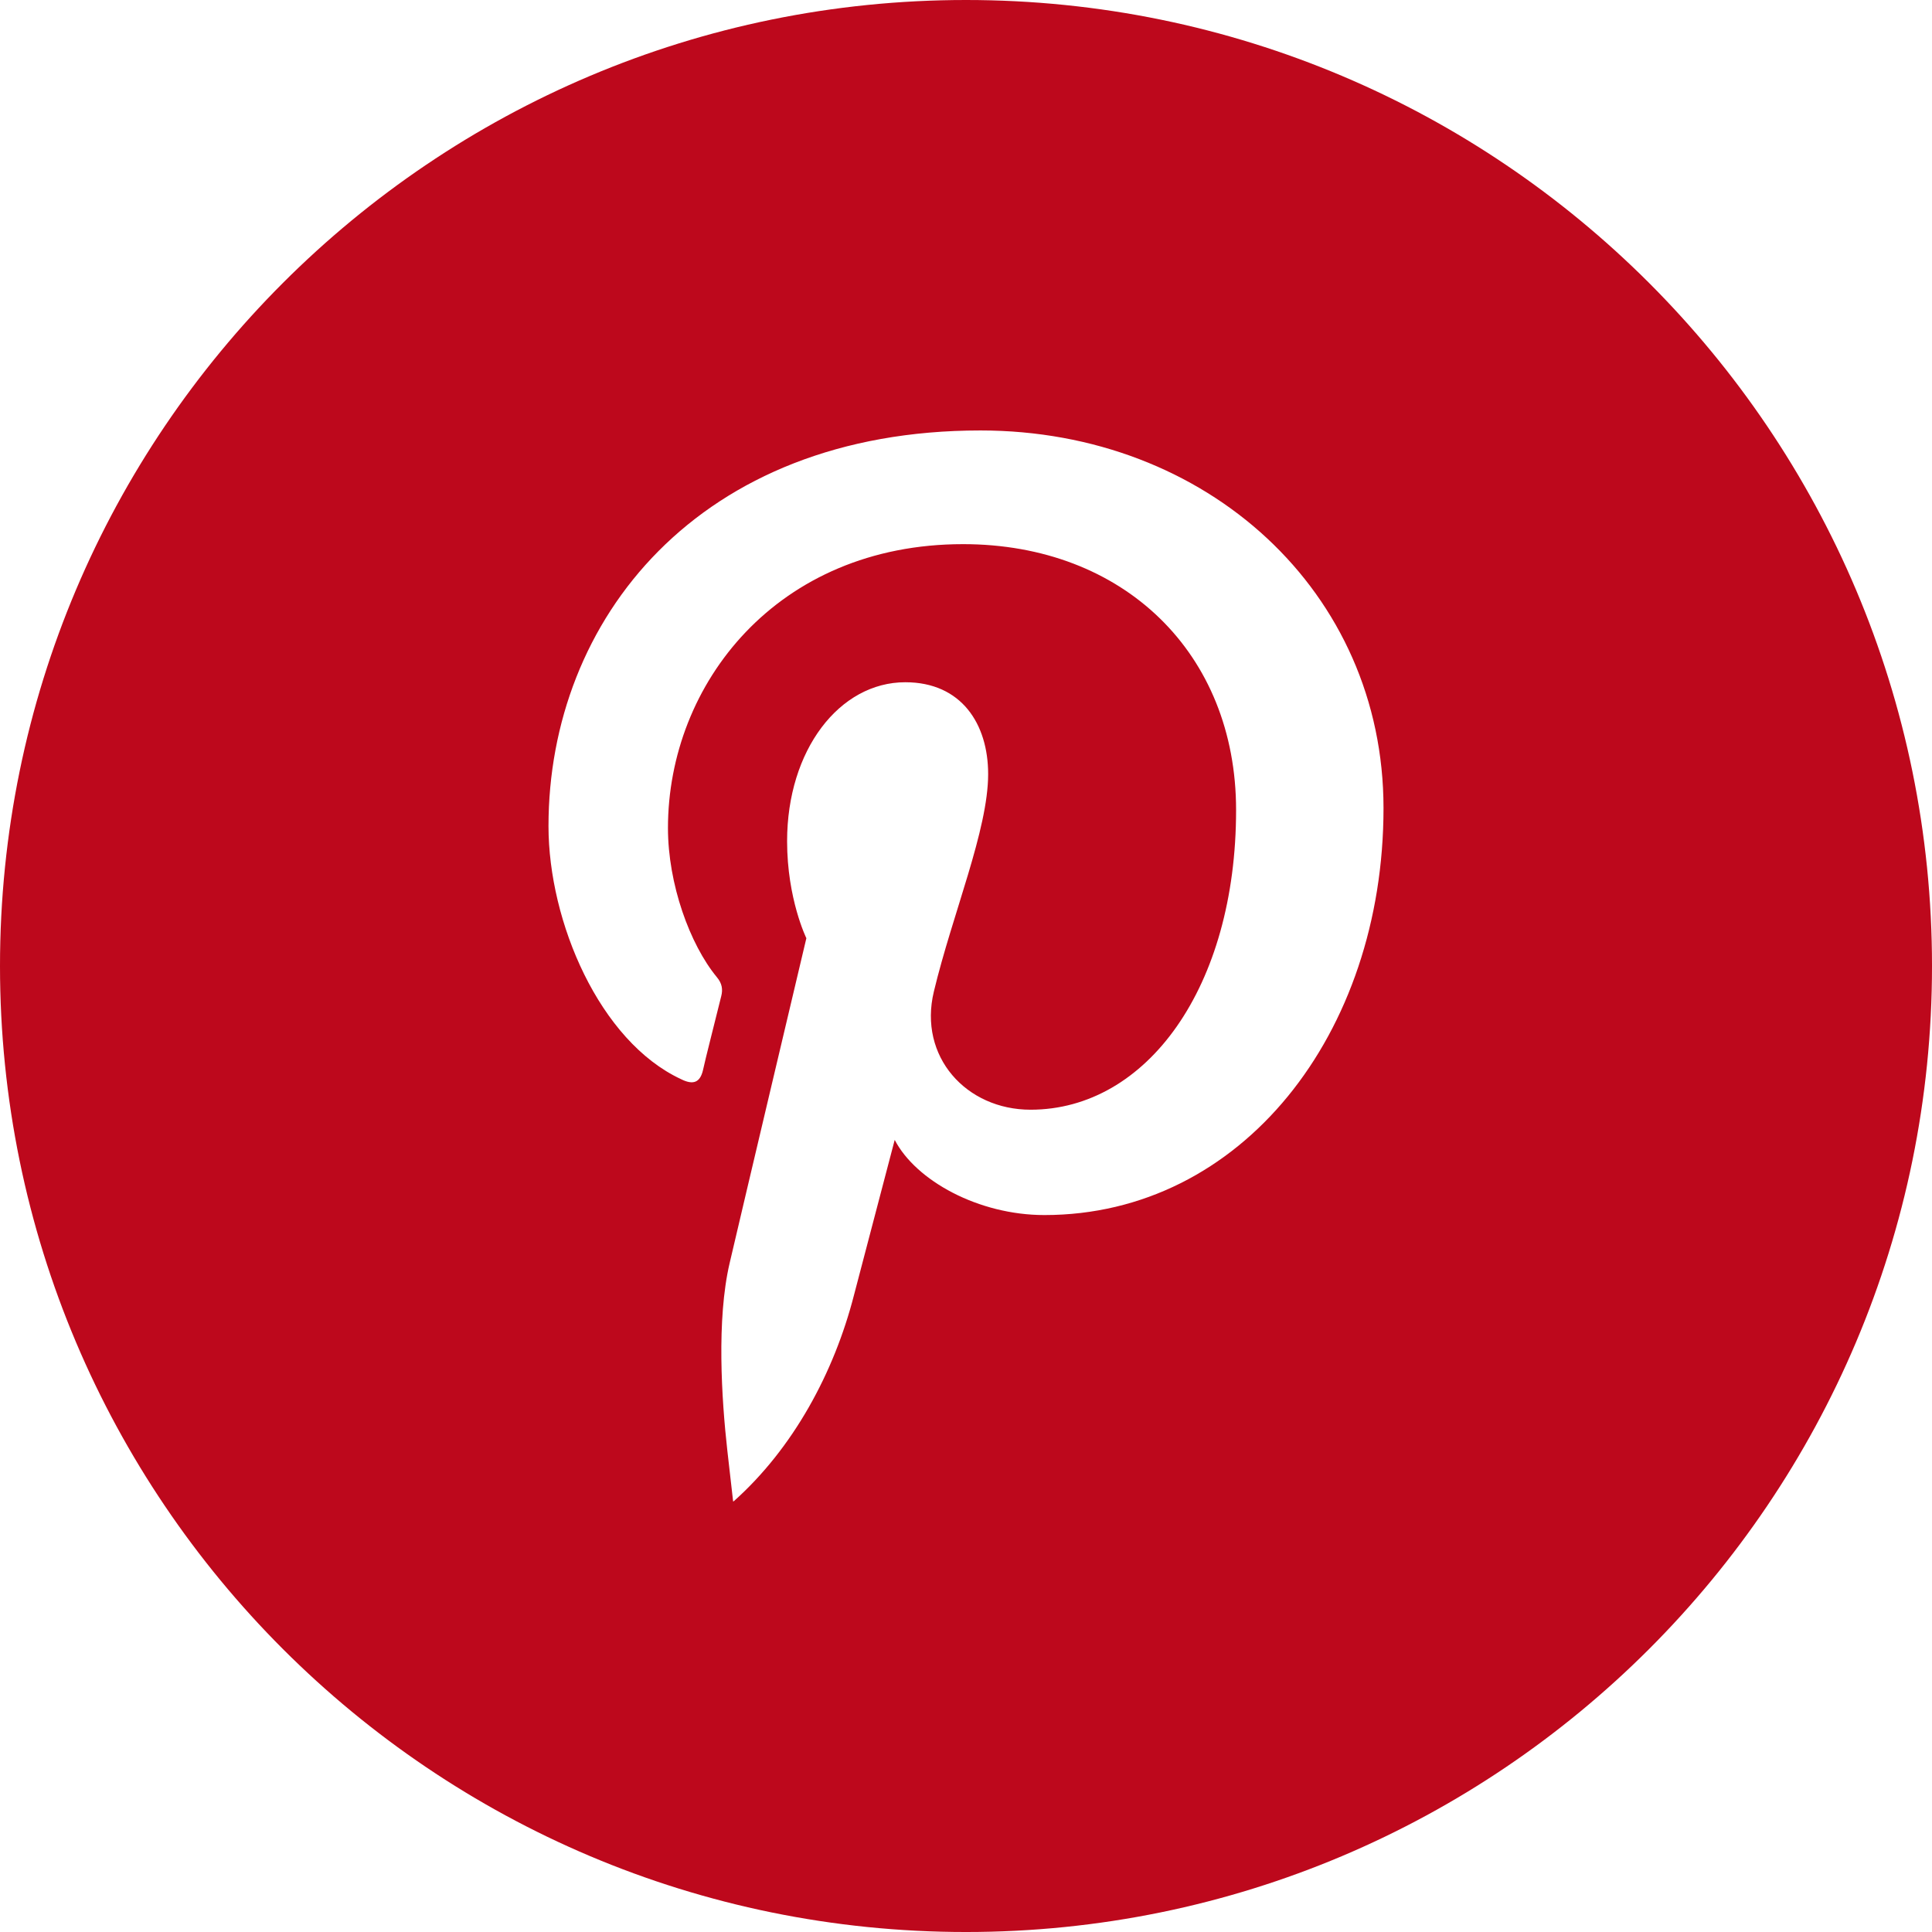 <svg xmlns="http://www.w3.org/2000/svg" viewBox="0 0 333333 333333" shape-rendering="geometricPrecision" text-rendering="geometricPrecision" image-rendering="optimizeQuality" fill-rule="evenodd" clip-rule="evenodd"><path d="M166667 0c92048 0 166667 74619 166667 166667s-74619 166667-166667 166667S0 258715 0 166667 74619 0 166667 0zm-40062 259007c10251-9143 17289-22164 20724-35518 1385-5264 7037-26819 7037-26819 3657 7038 14462 12967 25822 12967 34022 0 58513-31252 58513-70206 0-37291-30420-65163-69541-65163-48706 0-74527 32692-74527 68266 0 16513 8810 37126 22884 43664 2106 1052 3269 554 3768-1552 333-1607 2272-9198 3158-12800 278-1108 167-2161-776-3269-4654-5652-8422-16069-8422-25711 0-24880 18840-48983 50922-48983 27706 0 47099 18840 47099 45880 0 30531-15404 51698-35463 51698-11082 0-19393-9143-16679-20391 3214-13410 9364-27872 9364-37513 0-8644-4599-15848-14296-15848-11359 0-20391 11692-20391 27428 0 9974 3324 16734 3324 16734s-11193 47265-13243 56076c-2272 9752-1385 23439-388 32360l997 8755 111-56v-1z" fill="#bd081c"/></svg>